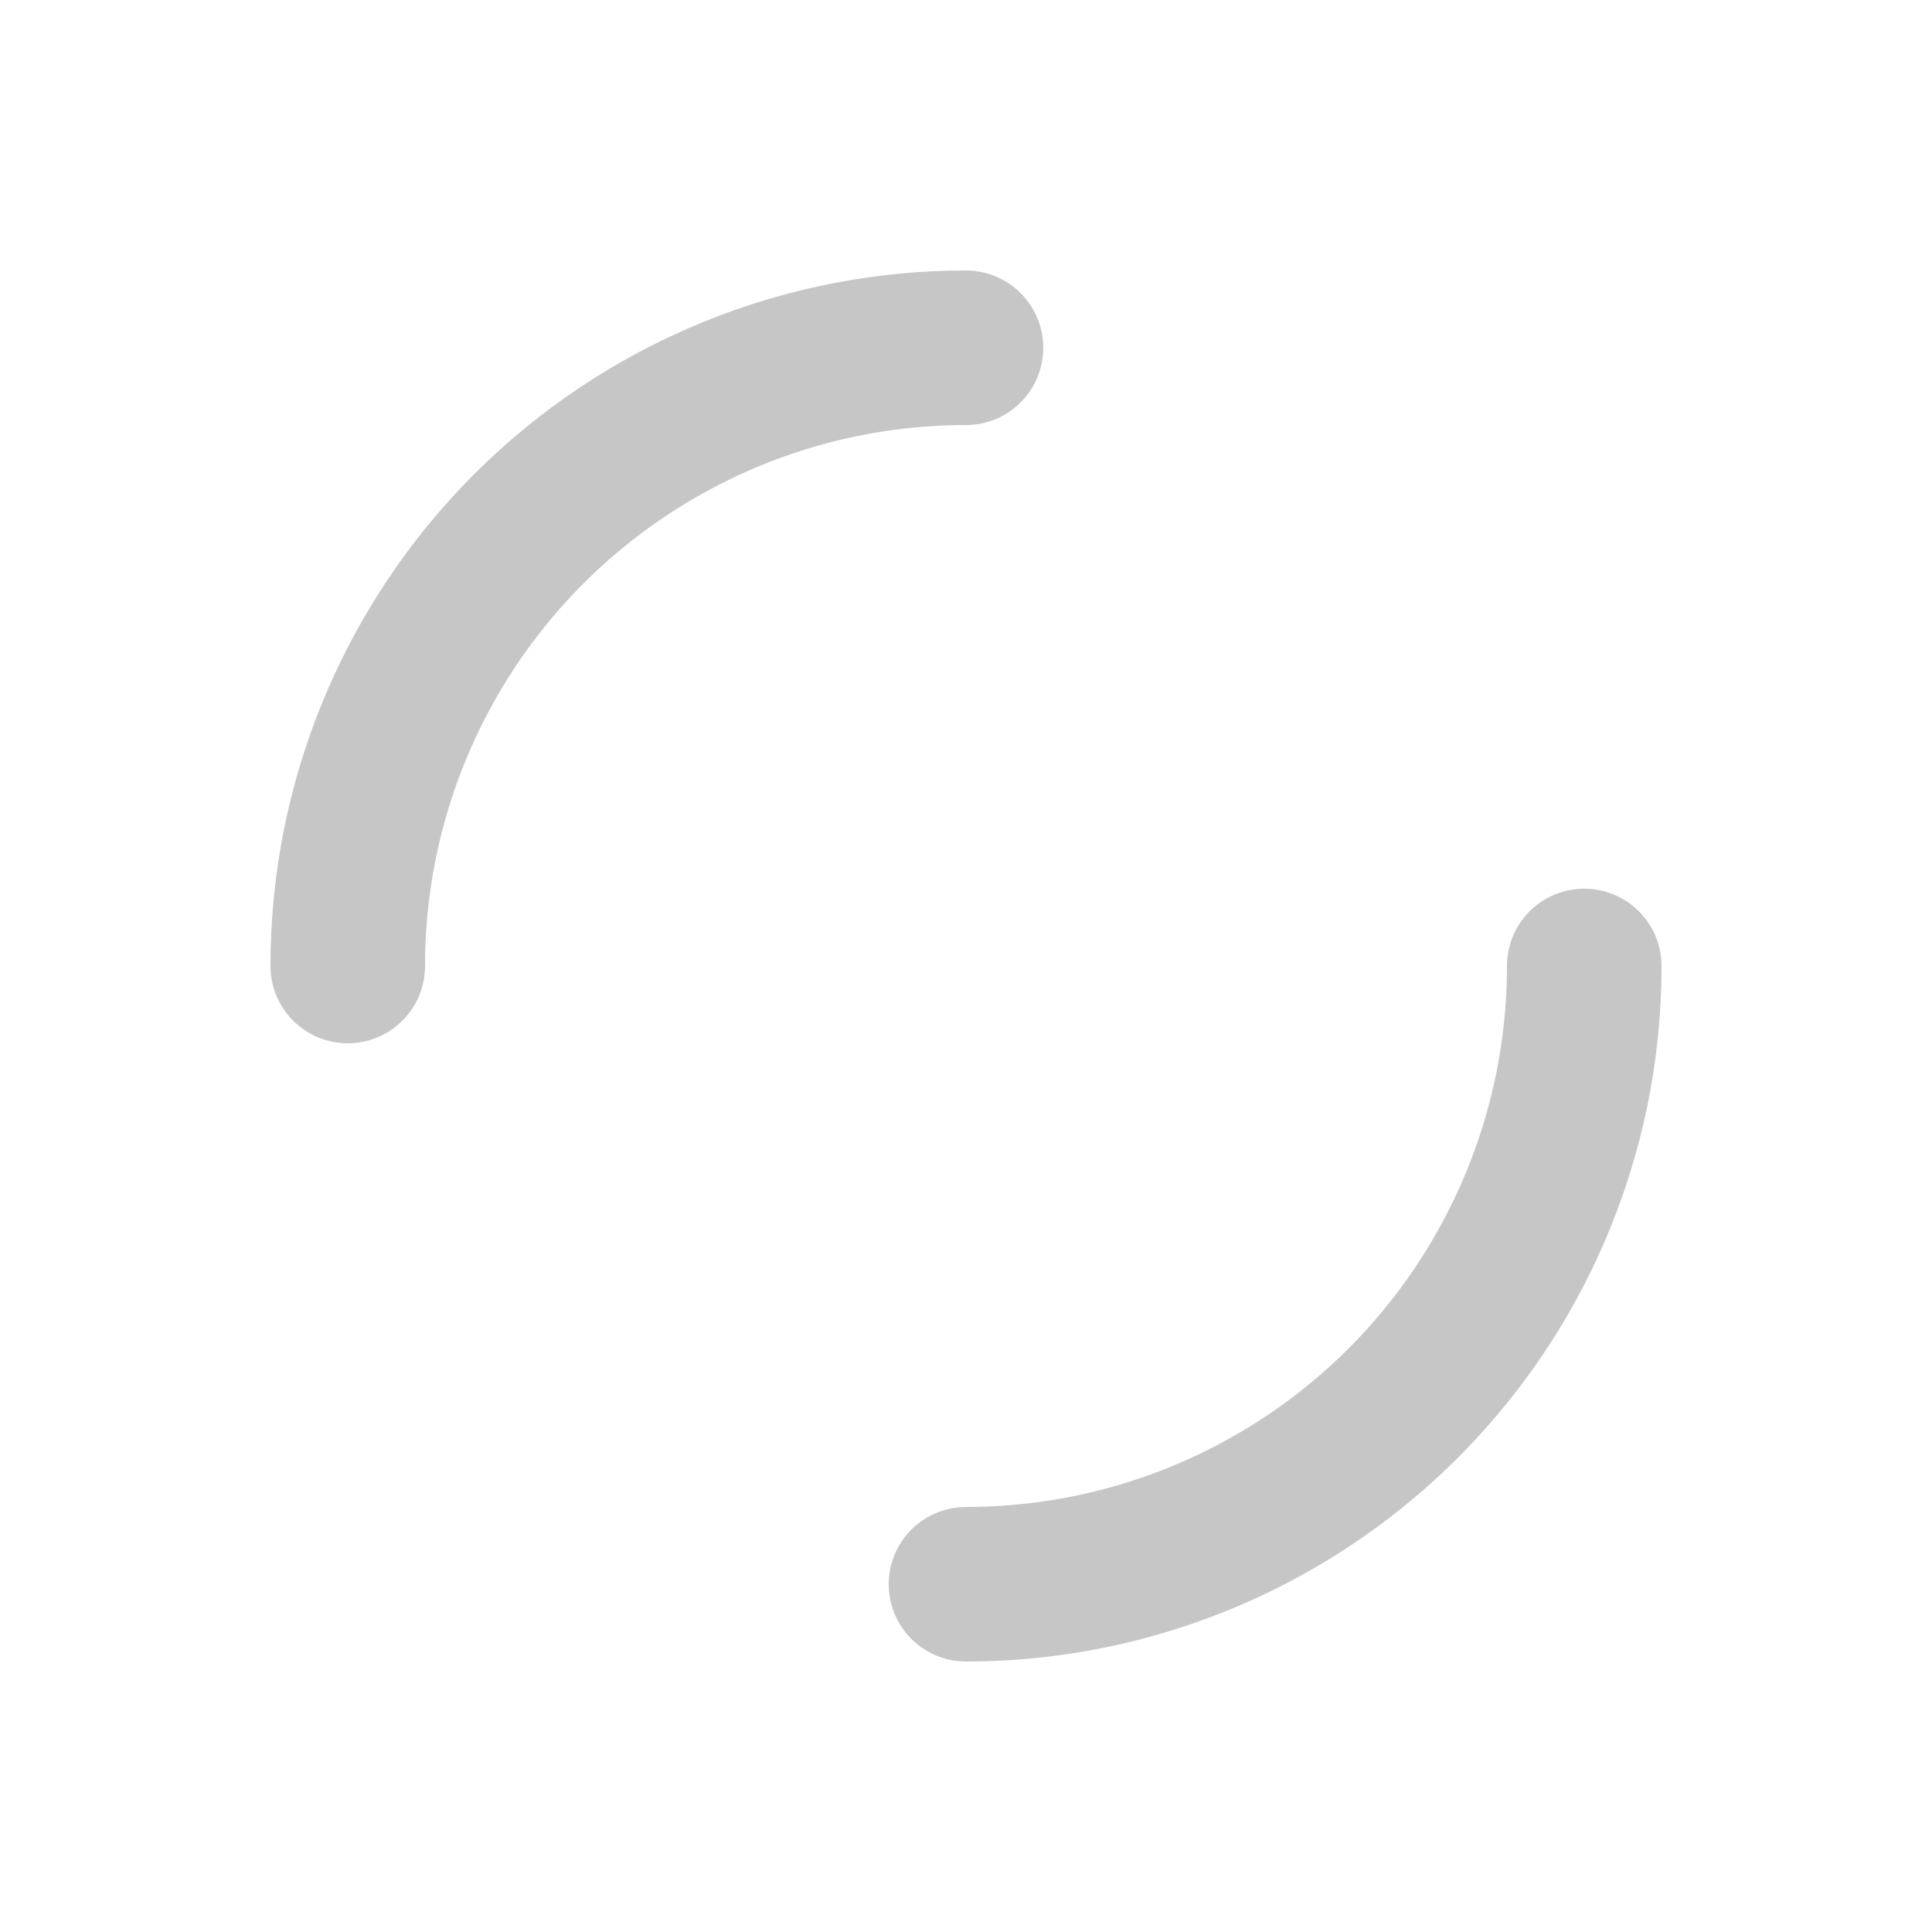 <?xml version="1.0" encoding="utf-8"?>
<svg xmlns="http://www.w3.org/2000/svg" xmlns:xlink="http://www.w3.org/1999/xlink" style="margin: auto; background: transparent; display: block; shape-rendering: auto;" width="200px" height="200px" viewBox="0 0 100 100" preserveAspectRatio="xMidYMid">
  <circle cx="50" cy="50" r="32" stroke-width="8" stroke="#c6c6c6" stroke-dasharray="50.265 50.265" fill="none" stroke-linecap="round">
    <animateTransform attributeName="transform" type="rotate" repeatCount="indefinite" dur="1.282s" keyTimes="0;1" values="0 50 50;360 50 50"></animateTransform>
  </circle>
</svg>

